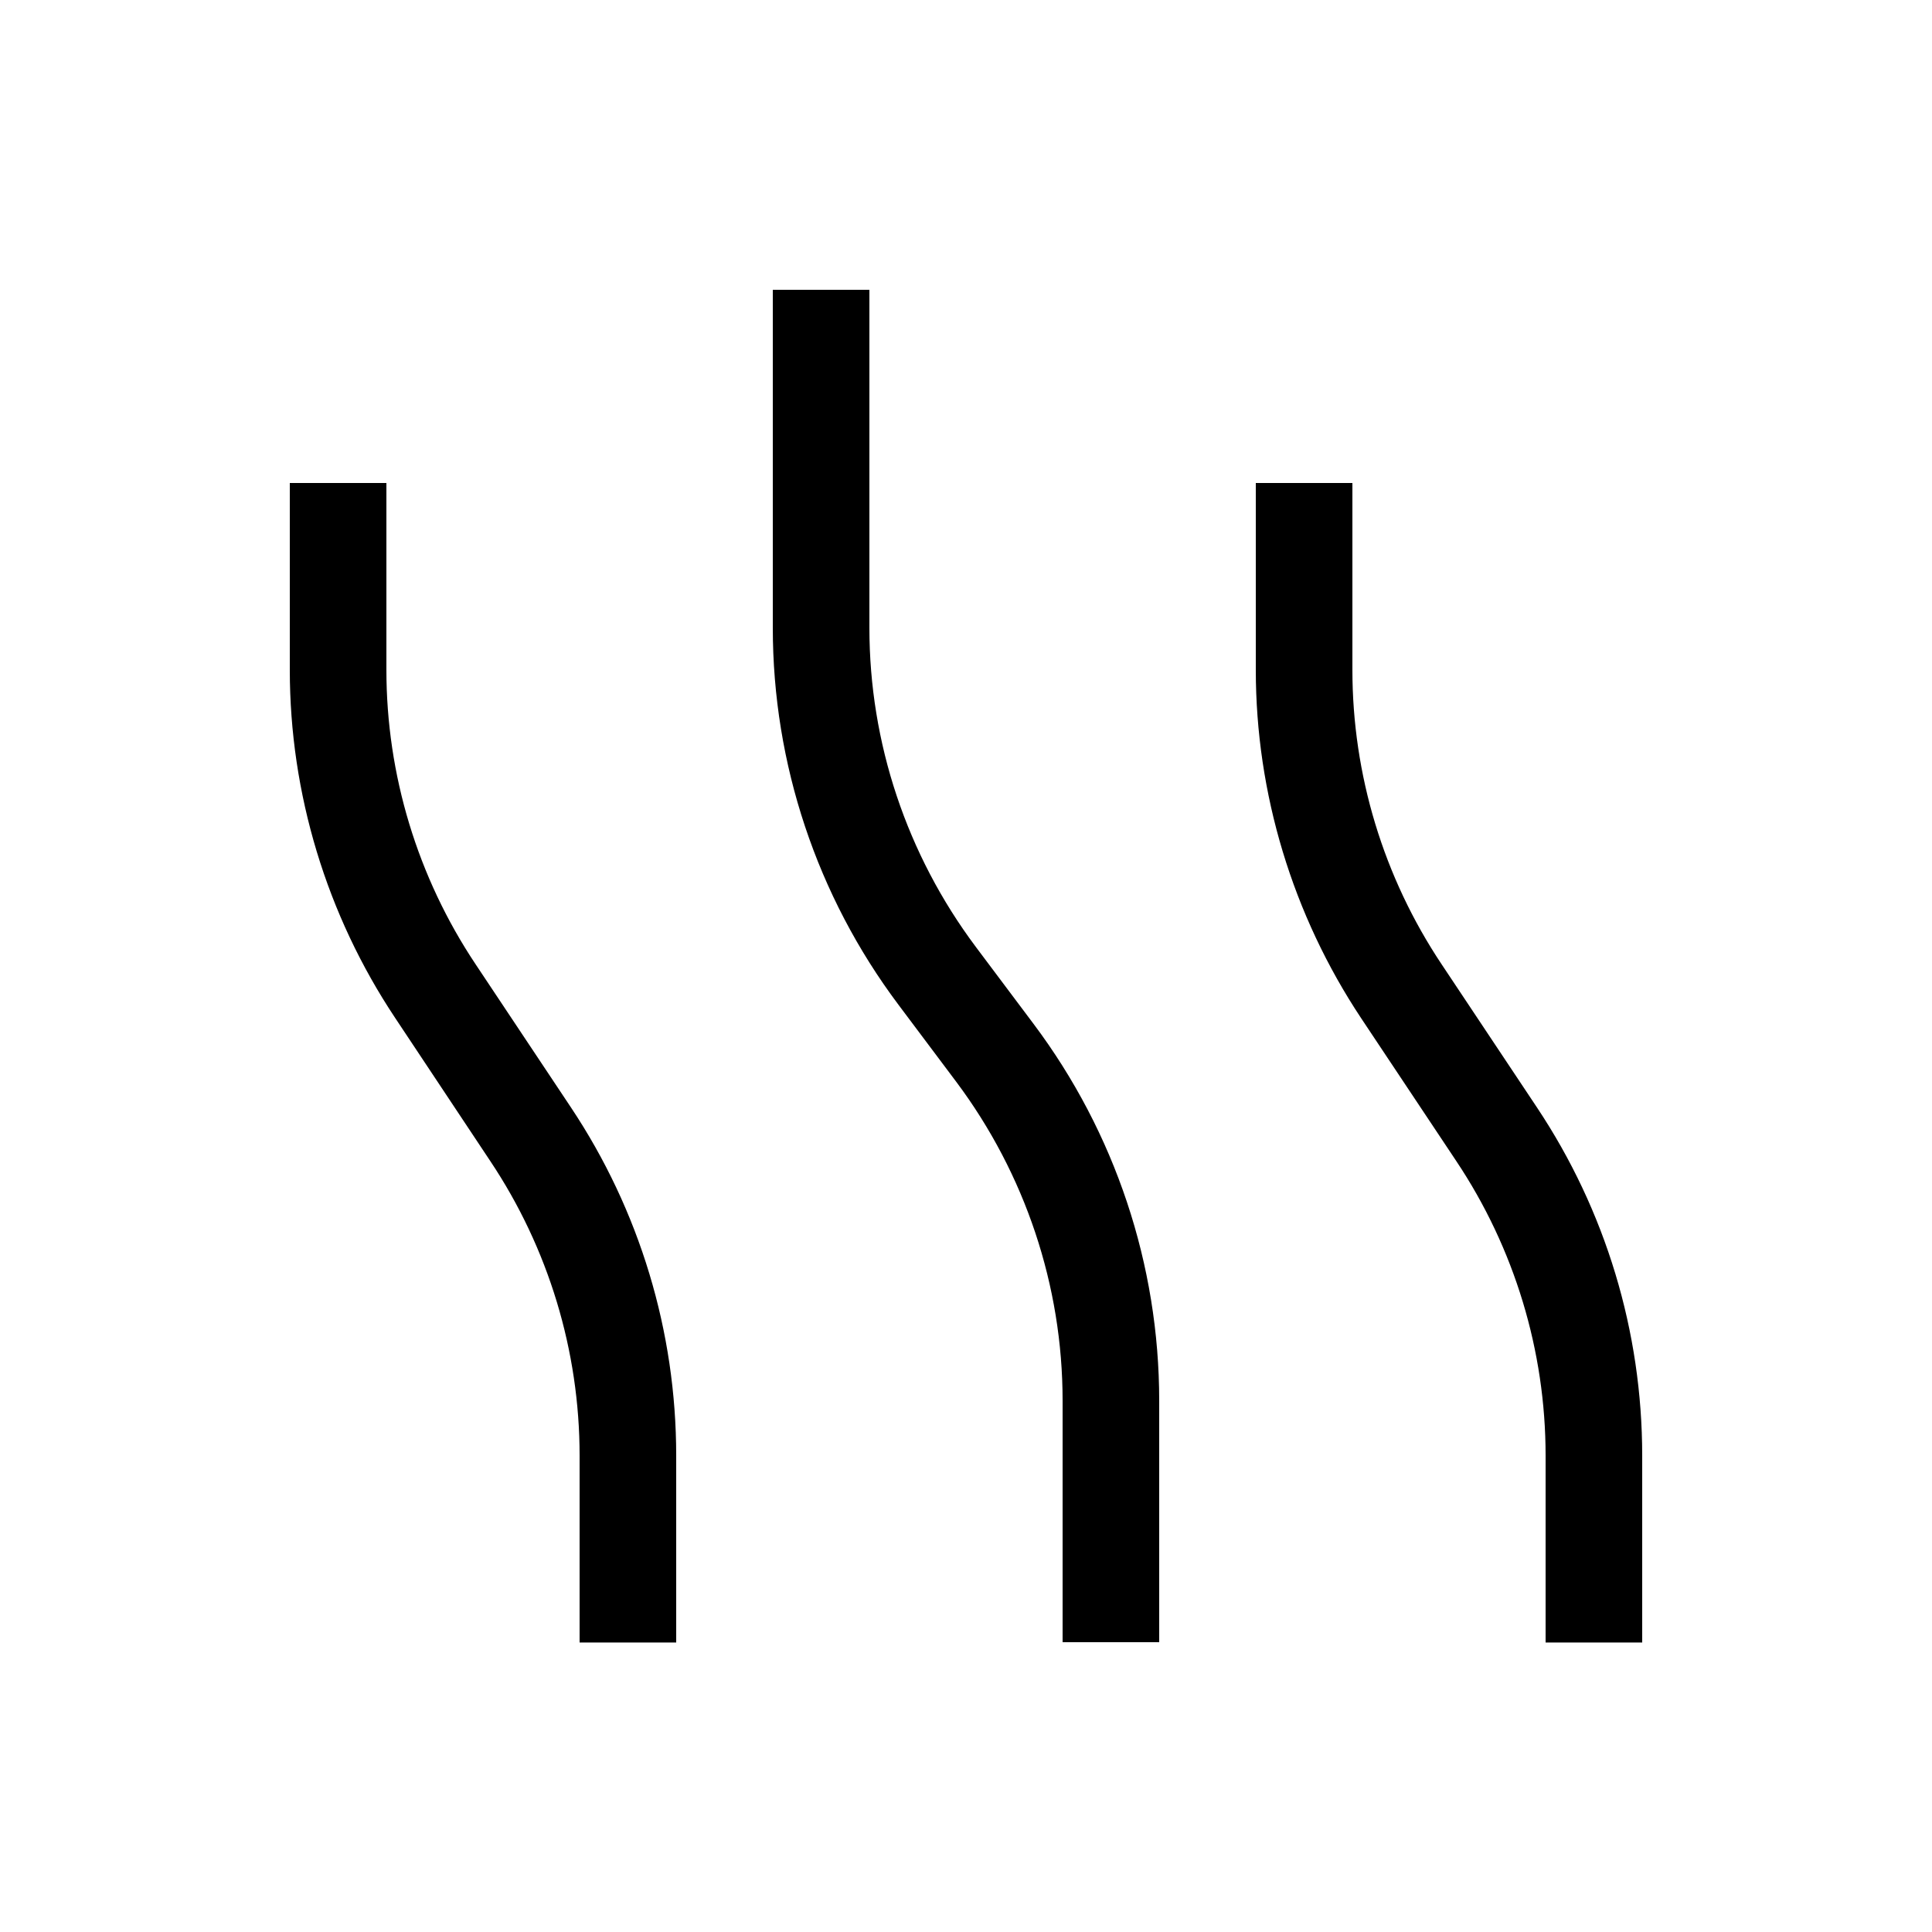 <svg xmlns="http://www.w3.org/2000/svg" viewBox="0 0 640 640"><!--! Font Awesome Pro 7.1.0 by @fontawesome - https://fontawesome.com License - https://fontawesome.com/license (Commercial License) Copyright 2025 Fonticons, Inc. --><path opacity=".4" fill="currentColor" d=""/><path fill="currentColor" d="M288 96L288 208C288 246.1 300.4 283.1 323.2 313.6L342.4 339.2C369.4 375.2 384 419 384 464L384 544L352 544L352 464C352 425.9 339.6 388.9 316.8 358.4L297.6 332.8C270.6 296.8 256 253 256 208L256 96L288 96zM128 160L128 221.9C128 256.6 138.3 290.6 157.6 319.5L189.1 366.8C211.9 401 224 441.1 224 482.2L224 544.1L192 544.1L192 482.2C192 447.5 181.7 413.5 162.4 384.6L130.9 337.2C108.2 303.1 96 262.9 96 221.9L96 160L128 160zM448 176L448 221.9C448 256.6 458.3 290.6 477.6 319.5L509.1 366.8C531.9 401 544 441.1 544 482.2L544 544.1L512 544.1L512 482.2C512 447.5 501.7 413.5 482.4 384.6L450.9 337.3C428.2 303.1 416 262.9 416 221.9L416 160L448 160L448 176z"/></svg>